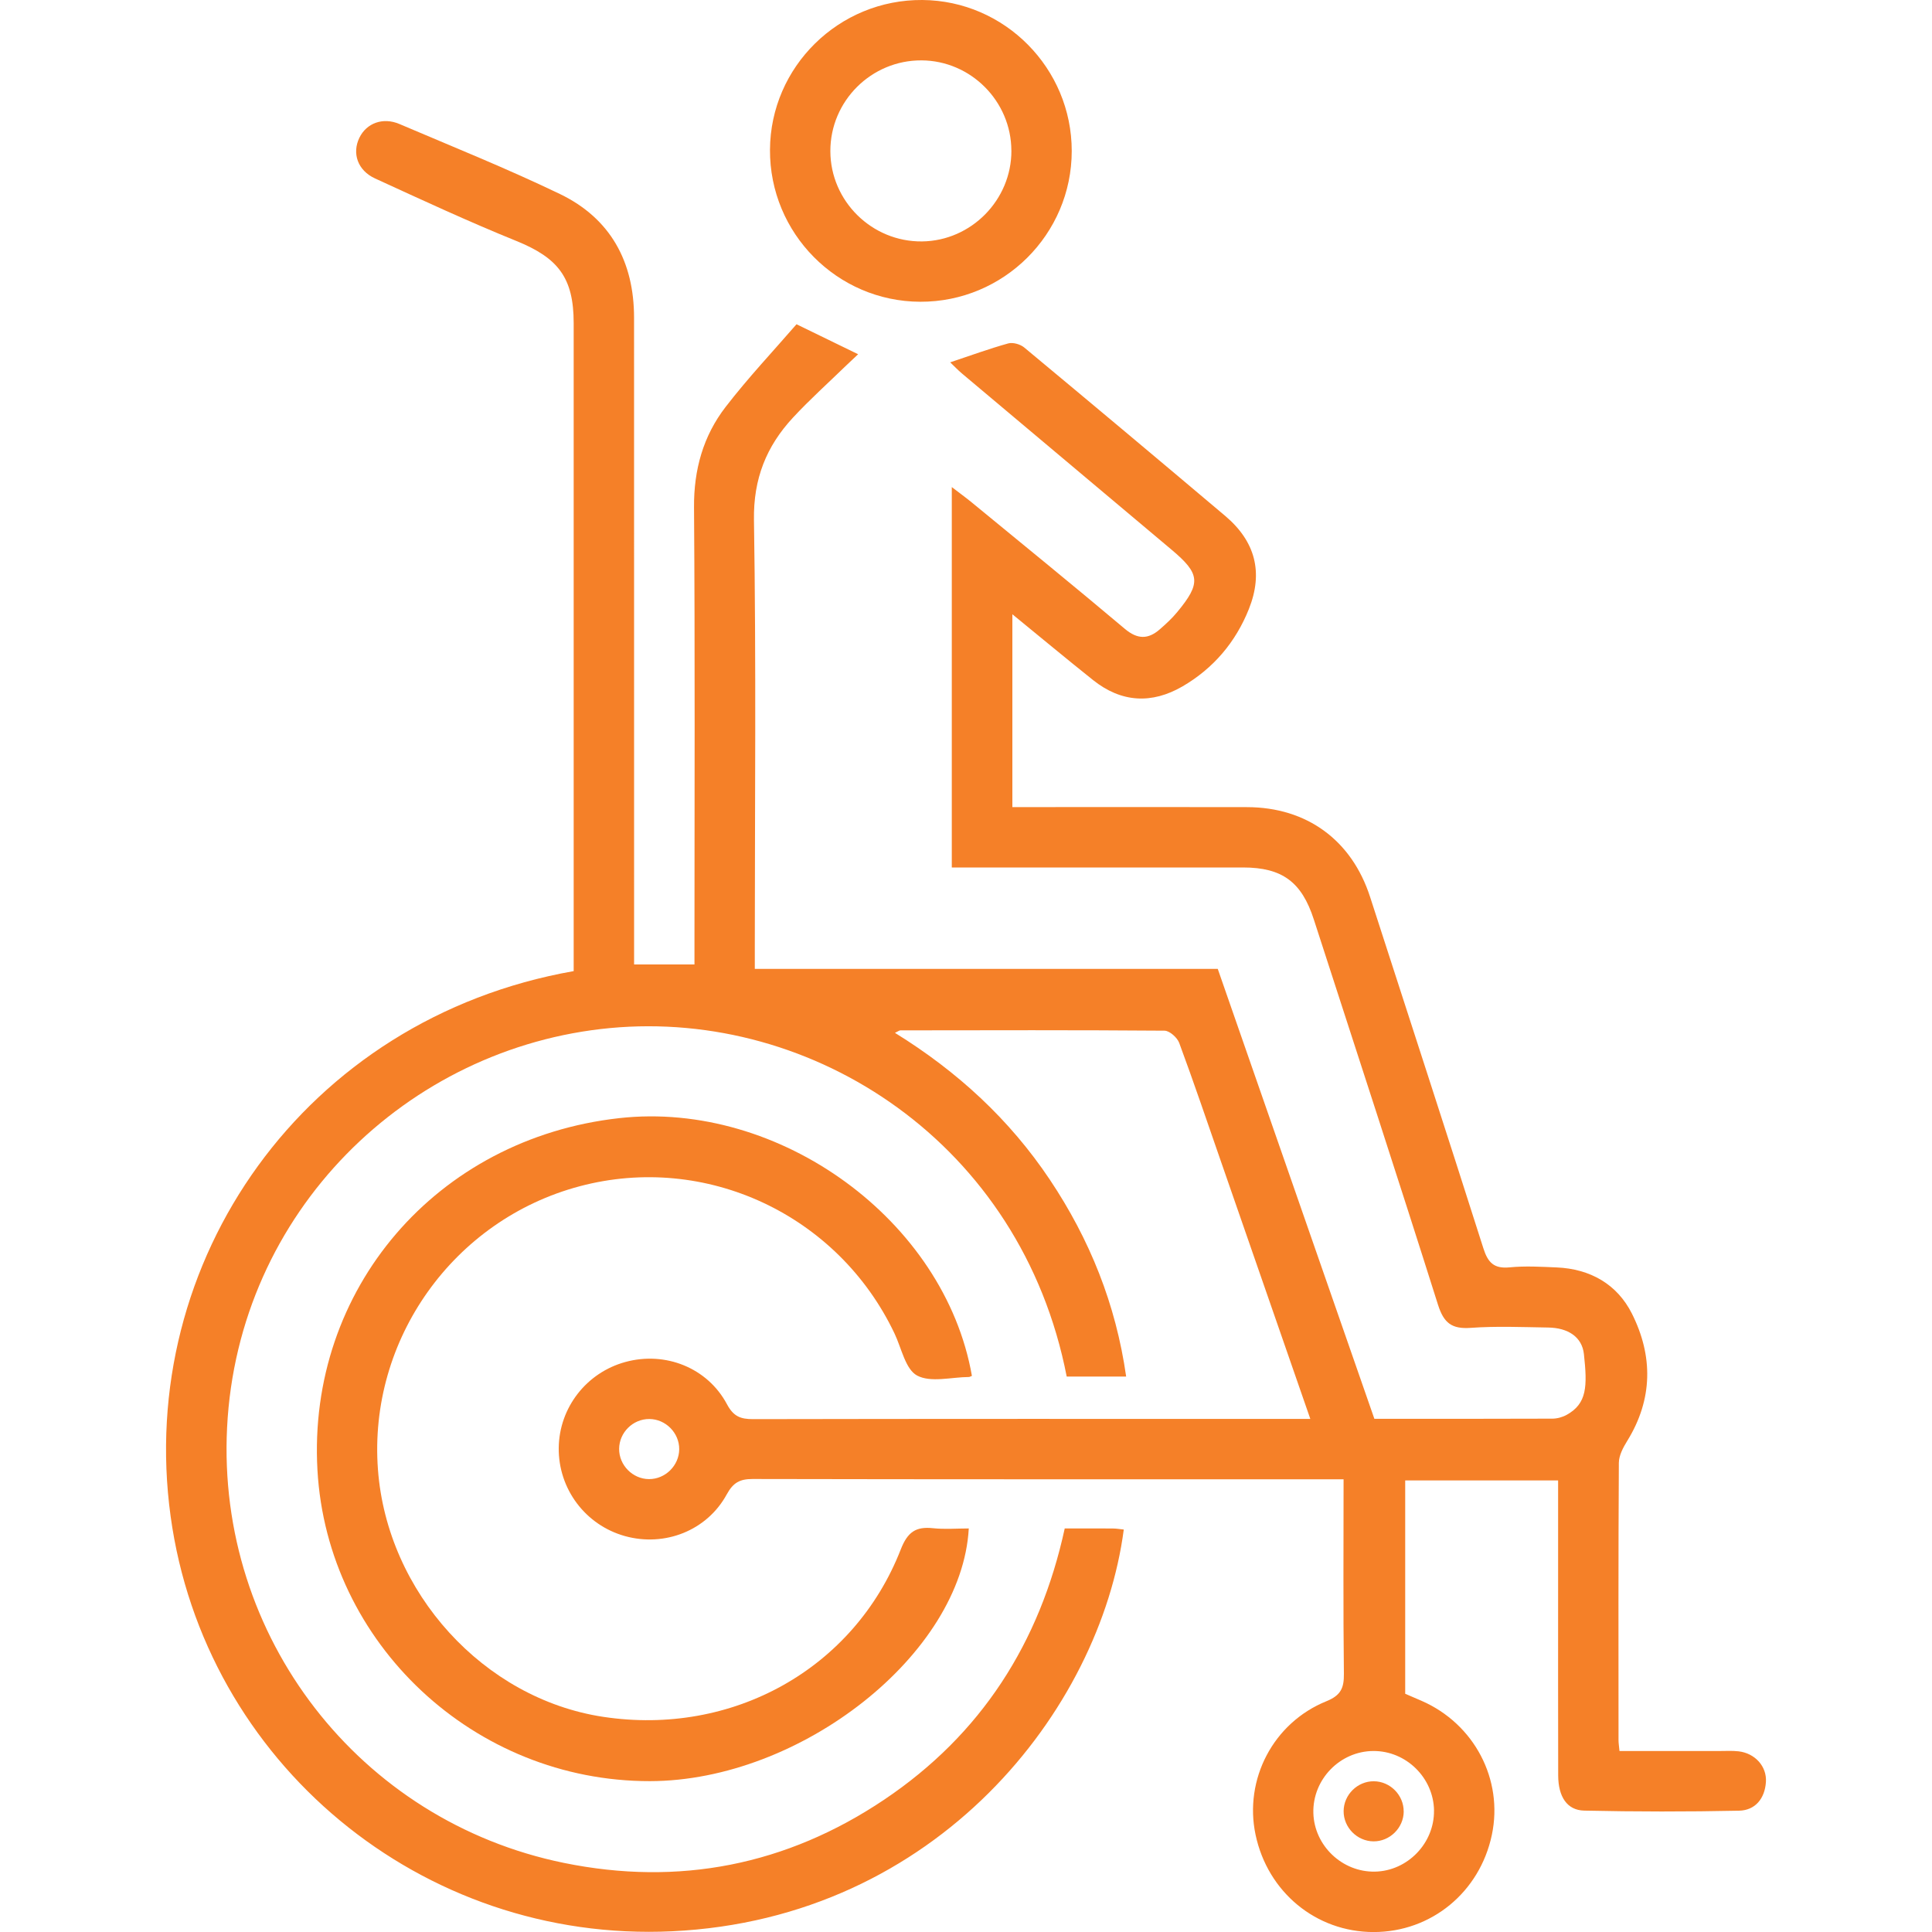 <svg xmlns="http://www.w3.org/2000/svg" id="Layer_1" viewBox="0 0 480 480"><defs><style>.cls-1{fill:#f58028;}</style></defs><path class="cls-1" d="m325.54,352.51c-7.55-21.74-14.85-42.79-22.16-63.84-3.43-9.87-6.78-19.77-10.41-29.57-.49-1.32-2.39-3.02-3.65-3.03-21.87-.17-43.75-.11-65.62-.08-.25,0-.51.22-1.35.62,15.53,9.6,28.47,21.51,38.47,36.46,9.92,14.83,16.42,30.98,18.97,48.93h-14.77c-11.27-57.91-62.89-91.33-113.45-86.58-50.43,4.74-92.46,45.69-95.15,99.24-2.61,51.98,32.85,97.78,83.66,108.17,28.57,5.84,55.34.58,79.6-15.71,24.08-16.17,38.67-38.94,44.85-67.38,4.13,0,8.02-.02,11.92.01.92,0,1.83.17,2.75.26-5.86,44.66-46.28,96.67-112.19,99.81-62.39,2.96-116.24-42-124.62-103.11-8.69-63.34,33.2-123.63,100.14-135.44,0-1.56,0-3.23,0-4.9,0-52.03,0-104.06,0-156.1,0-11.27-3.85-16.19-14.26-20.41-11.85-4.8-23.46-10.19-35.08-15.52-4.35-1.99-5.77-6.27-3.9-10.12,1.76-3.62,5.83-5.17,9.95-3.41,13.34,5.69,26.81,11.1,39.87,17.39,12.57,6.06,18.42,16.84,18.42,30.73.02,51.56.01,103.13.01,154.69,0,1.87,0,3.74,0,6h15c0-1.69,0-3.5,0-5.3,0-36.09.15-72.19-.11-108.28-.07-9.35,2.28-17.72,7.85-24.94,5.58-7.24,11.89-13.93,17.61-20.54,5.71,2.78,10.3,5.01,15.31,7.45-.92.87-1.89,1.76-2.83,2.67-4.48,4.35-9.14,8.53-13.38,13.1-6.58,7.11-9.83,15.15-9.67,25.4.56,35.3.22,70.62.21,105.94,0,1.71,0,3.42,0,5.6h115.02c13.03,37.44,25.94,74.52,38.91,111.78,14.84,0,29.52.02,44.2-.04,1.2,0,2.52-.36,3.57-.94,5.08-2.81,5.16-7.09,4.29-15.1-.46-4.24-3.92-6.53-8.89-6.6-6.4-.1-12.84-.38-19.21.08-4.7.34-6.7-1.16-8.15-5.73-10.1-31.97-20.53-63.84-30.86-95.75-3.01-9.31-7.86-12.89-17.56-12.9-22.34-.01-44.69,0-67.03,0-1.68,0-3.37,0-5.35,0v-94.51c1.95,1.5,3.54,2.65,5.05,3.89,12.67,10.41,25.4,20.76,37.94,31.33,3.13,2.64,5.78,2.65,8.67.14,1.53-1.33,3.04-2.72,4.32-4.27,6.01-7.25,5.76-9.54-1.45-15.59-17.35-14.57-34.69-29.14-52.02-43.73-1.01-.85-1.93-1.83-2.91-2.76,5.04-1.68,9.68-3.38,14.42-4.7,1.16-.32,2.99.2,3.96,1,16.7,13.88,33.34,27.83,49.93,41.84,7.52,6.35,9.52,14.06,5.91,23.13-3.28,8.23-8.8,14.75-16.46,19.22-7.66,4.46-15.23,4.06-22.25-1.54-6.56-5.23-13.01-10.6-20.06-16.36v47.91c1.59,0,3.24,0,4.9,0,17.81,0,35.63-.04,53.44.01,14.85.04,25.99,8.23,30.54,22.32,9.41,29.08,18.87,58.15,28.14,87.28,1.13,3.55,2.62,5.12,6.52,4.74,3.86-.38,7.81-.15,11.71.02,8.32.36,15,4.17,18.67,11.46,5.29,10.52,5.24,21.3-1.17,31.66-1.01,1.63-2.05,3.6-2.07,5.42-.14,22.97-.09,45.94-.08,68.91,0,.74.13,1.49.24,2.69,8.44,0,16.68,0,24.92,0,1.56,0,3.14-.1,4.68.08,4.07.48,7.03,3.74,6.78,7.61-.27,4.13-2.65,7.06-6.7,7.14-12.81.27-25.62.26-38.43-.02-4.3-.09-6.46-3.46-6.48-8.74-.04-15.31-.02-30.63-.02-45.94,0-9.03,0-18.05,0-27.36h-37.99v53.01c1.23.53,2.65,1.13,4.06,1.75,13.11,5.72,20.37,19.56,17.47,33.31-3,14.24-15.06,24.15-29.38,24.14-14.3,0-26.33-9.93-29.33-24.19-2.89-13.71,4.35-27.78,17.59-33.15,3.58-1.45,4.4-3.26,4.36-6.82-.19-15.91-.08-31.82-.08-48.33h-5.27c-47.19,0-94.38.03-141.56-.07-3.19,0-4.82.91-6.41,3.81-4.92,9.03-15.42,13.11-25.28,10.38-9.83-2.73-16.58-11.71-16.47-21.92.11-9.99,6.89-18.72,16.59-21.35,9.88-2.69,20.36,1.42,25.21,10.51,1.62,3.04,3.37,3.7,6.48,3.7,44.37-.09,88.75-.06,133.12-.06,1.55,0,3.11,0,5.35,0Zm30.74,97.31c-.12-8.14-6.93-14.83-15.07-14.79-8.32.04-15.13,7.08-14.91,15.41.22,8.1,7.16,14.72,15.3,14.56,8.1-.15,14.79-7.08,14.67-15.19Zm-195.05-82.34c4.05.03,7.49-3.36,7.52-7.42.03-4.05-3.36-7.49-7.42-7.51-4.07-.03-7.48,3.34-7.51,7.41-.03,4.05,3.35,7.49,7.41,7.52Z"></path><path class="cls-1" d="m241.48,341.83c-.45.18-.59.28-.74.28-4.37.03-9.5,1.45-12.89-.36-2.9-1.56-3.87-6.8-5.61-10.45-14.04-29.53-46.89-44.9-78.21-36.58-31.36,8.33-52.54,38.07-50.13,70.37,2.28,30.59,26.28,56.95,55.94,61.45,32.15,4.88,62.35-11.91,73.94-41.56,1.7-4.36,3.74-5.76,8.04-5.3,2.92.31,5.9.06,8.87.06-1.72,31.2-41.71,62.73-79.22,62.78-43.63.05-80.16-34.13-82.6-77.28-2.53-44.92,29.58-82.38,74.96-87.44,39.9-4.45,80.89,25.42,87.64,64.04Z"></path><path class="cls-1" d="m228.63,74.97c-20.67-.07-37.44-17.03-37.33-37.76C191.41,16.56,208.43-.16,229.17,0c20.47.16,37.11,16.99,37.1,37.52-.01,20.7-16.92,37.52-37.64,37.45Zm22.64-37.55c-.03-12.26-10.07-22.35-22.31-22.42-12.47-.07-22.68,10.09-22.66,22.55.02,12.42,10.33,22.57,22.78,22.43,12.22-.14,22.23-10.31,22.2-22.55Z"></path><path class="cls-1" d="m348.75,450.07c-.03,4.06-3.46,7.45-7.52,7.41-4.07-.04-7.44-3.46-7.41-7.52.03-4.07,3.45-7.44,7.51-7.41,4.07.03,7.44,3.45,7.41,7.52Z"></path></svg>